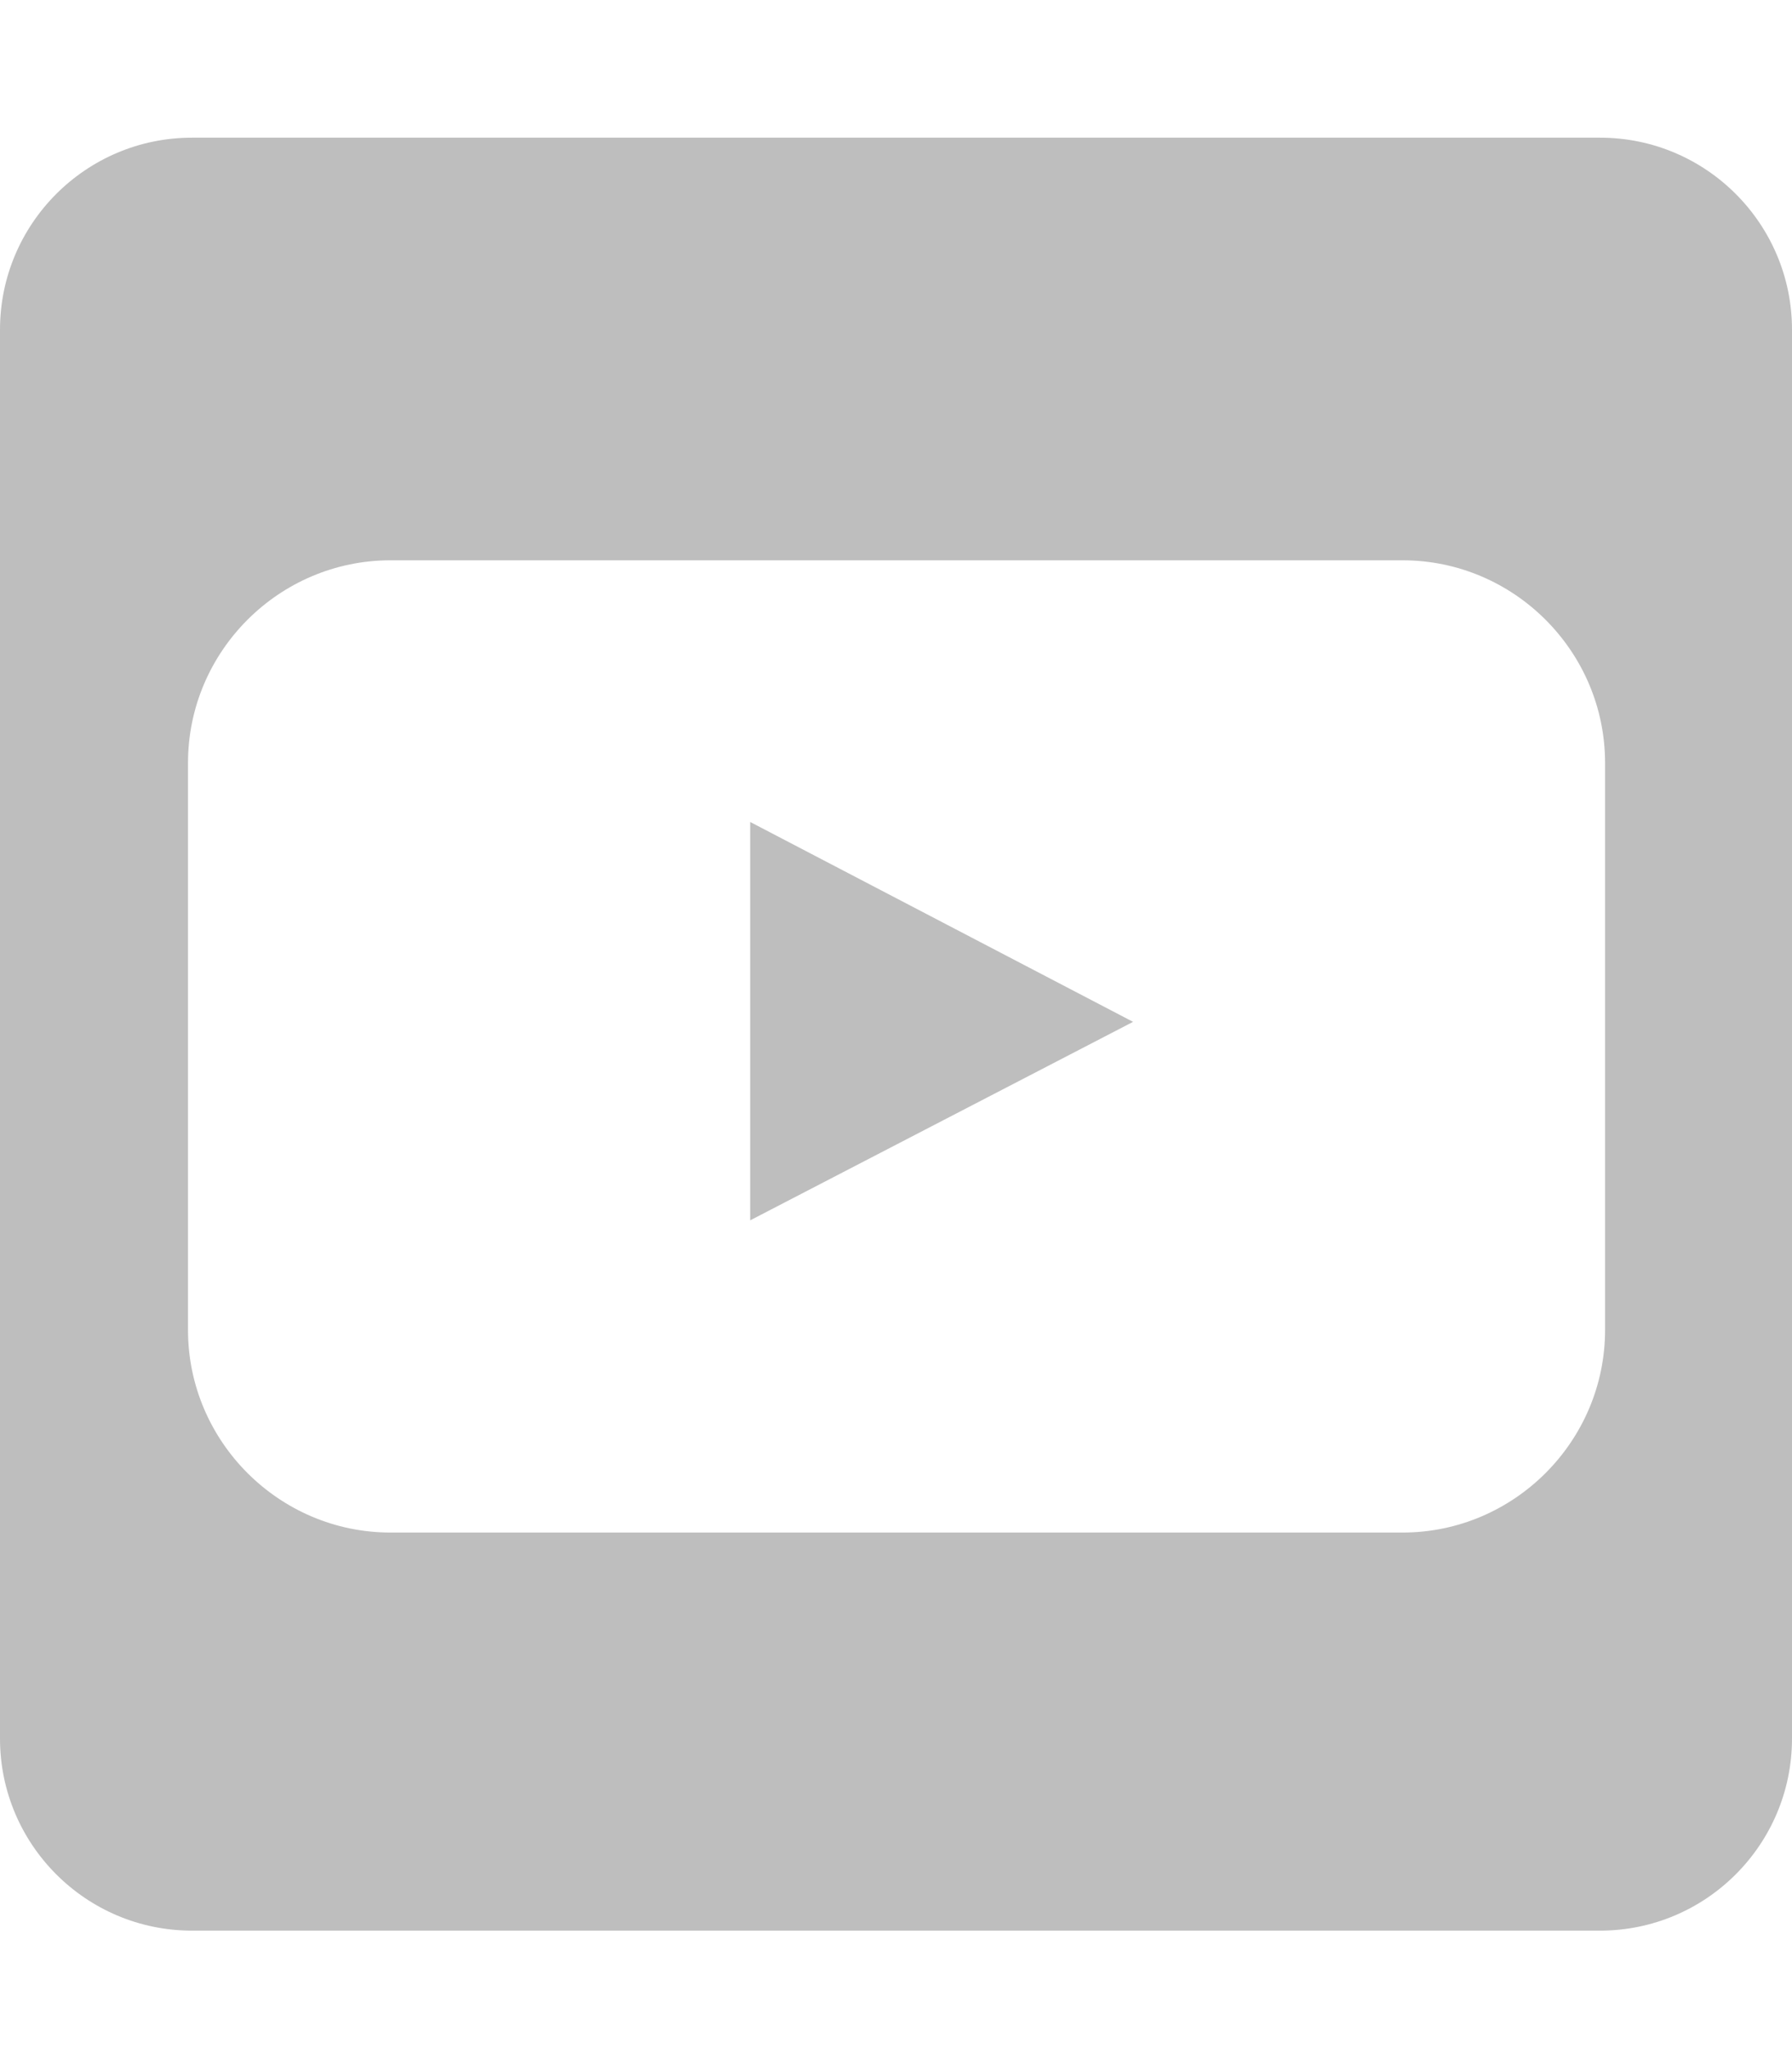 <?xml version="1.0" encoding="UTF-8"?>
<svg xmlns="http://www.w3.org/2000/svg" version="1.1" viewBox="0 0 448 512">
  <defs>
    <style>
      .cls-1 {
        fill: #bebebe;
        stroke-width: 0px;
      }
    </style>
  </defs>
  <g id="Layer_1" data-name="Layer 1">
    <path class="cls-1" d="M400,34.4H48C21.5,34.4,0,55.9,0,82.4v352c0,26.5,21.5,48,48,48h352c26.5,0,48-21.5,48-48V82.4c0-26.5-21.5-48-48-48ZM401.268,332.319c0,27.83-22.776,50.612-50.611,50.612H97.606c-27.835,0-50.606-22.781-50.606-50.612v-141.707c0-27.84,22.772-50.611,50.606-50.611h253.051c27.834,0,50.611,22.772,50.611,50.611v141.707ZM187.544,304.923l95.725-49.598-95.725-49.945v99.543Z"></path>
  </g>
</svg>
